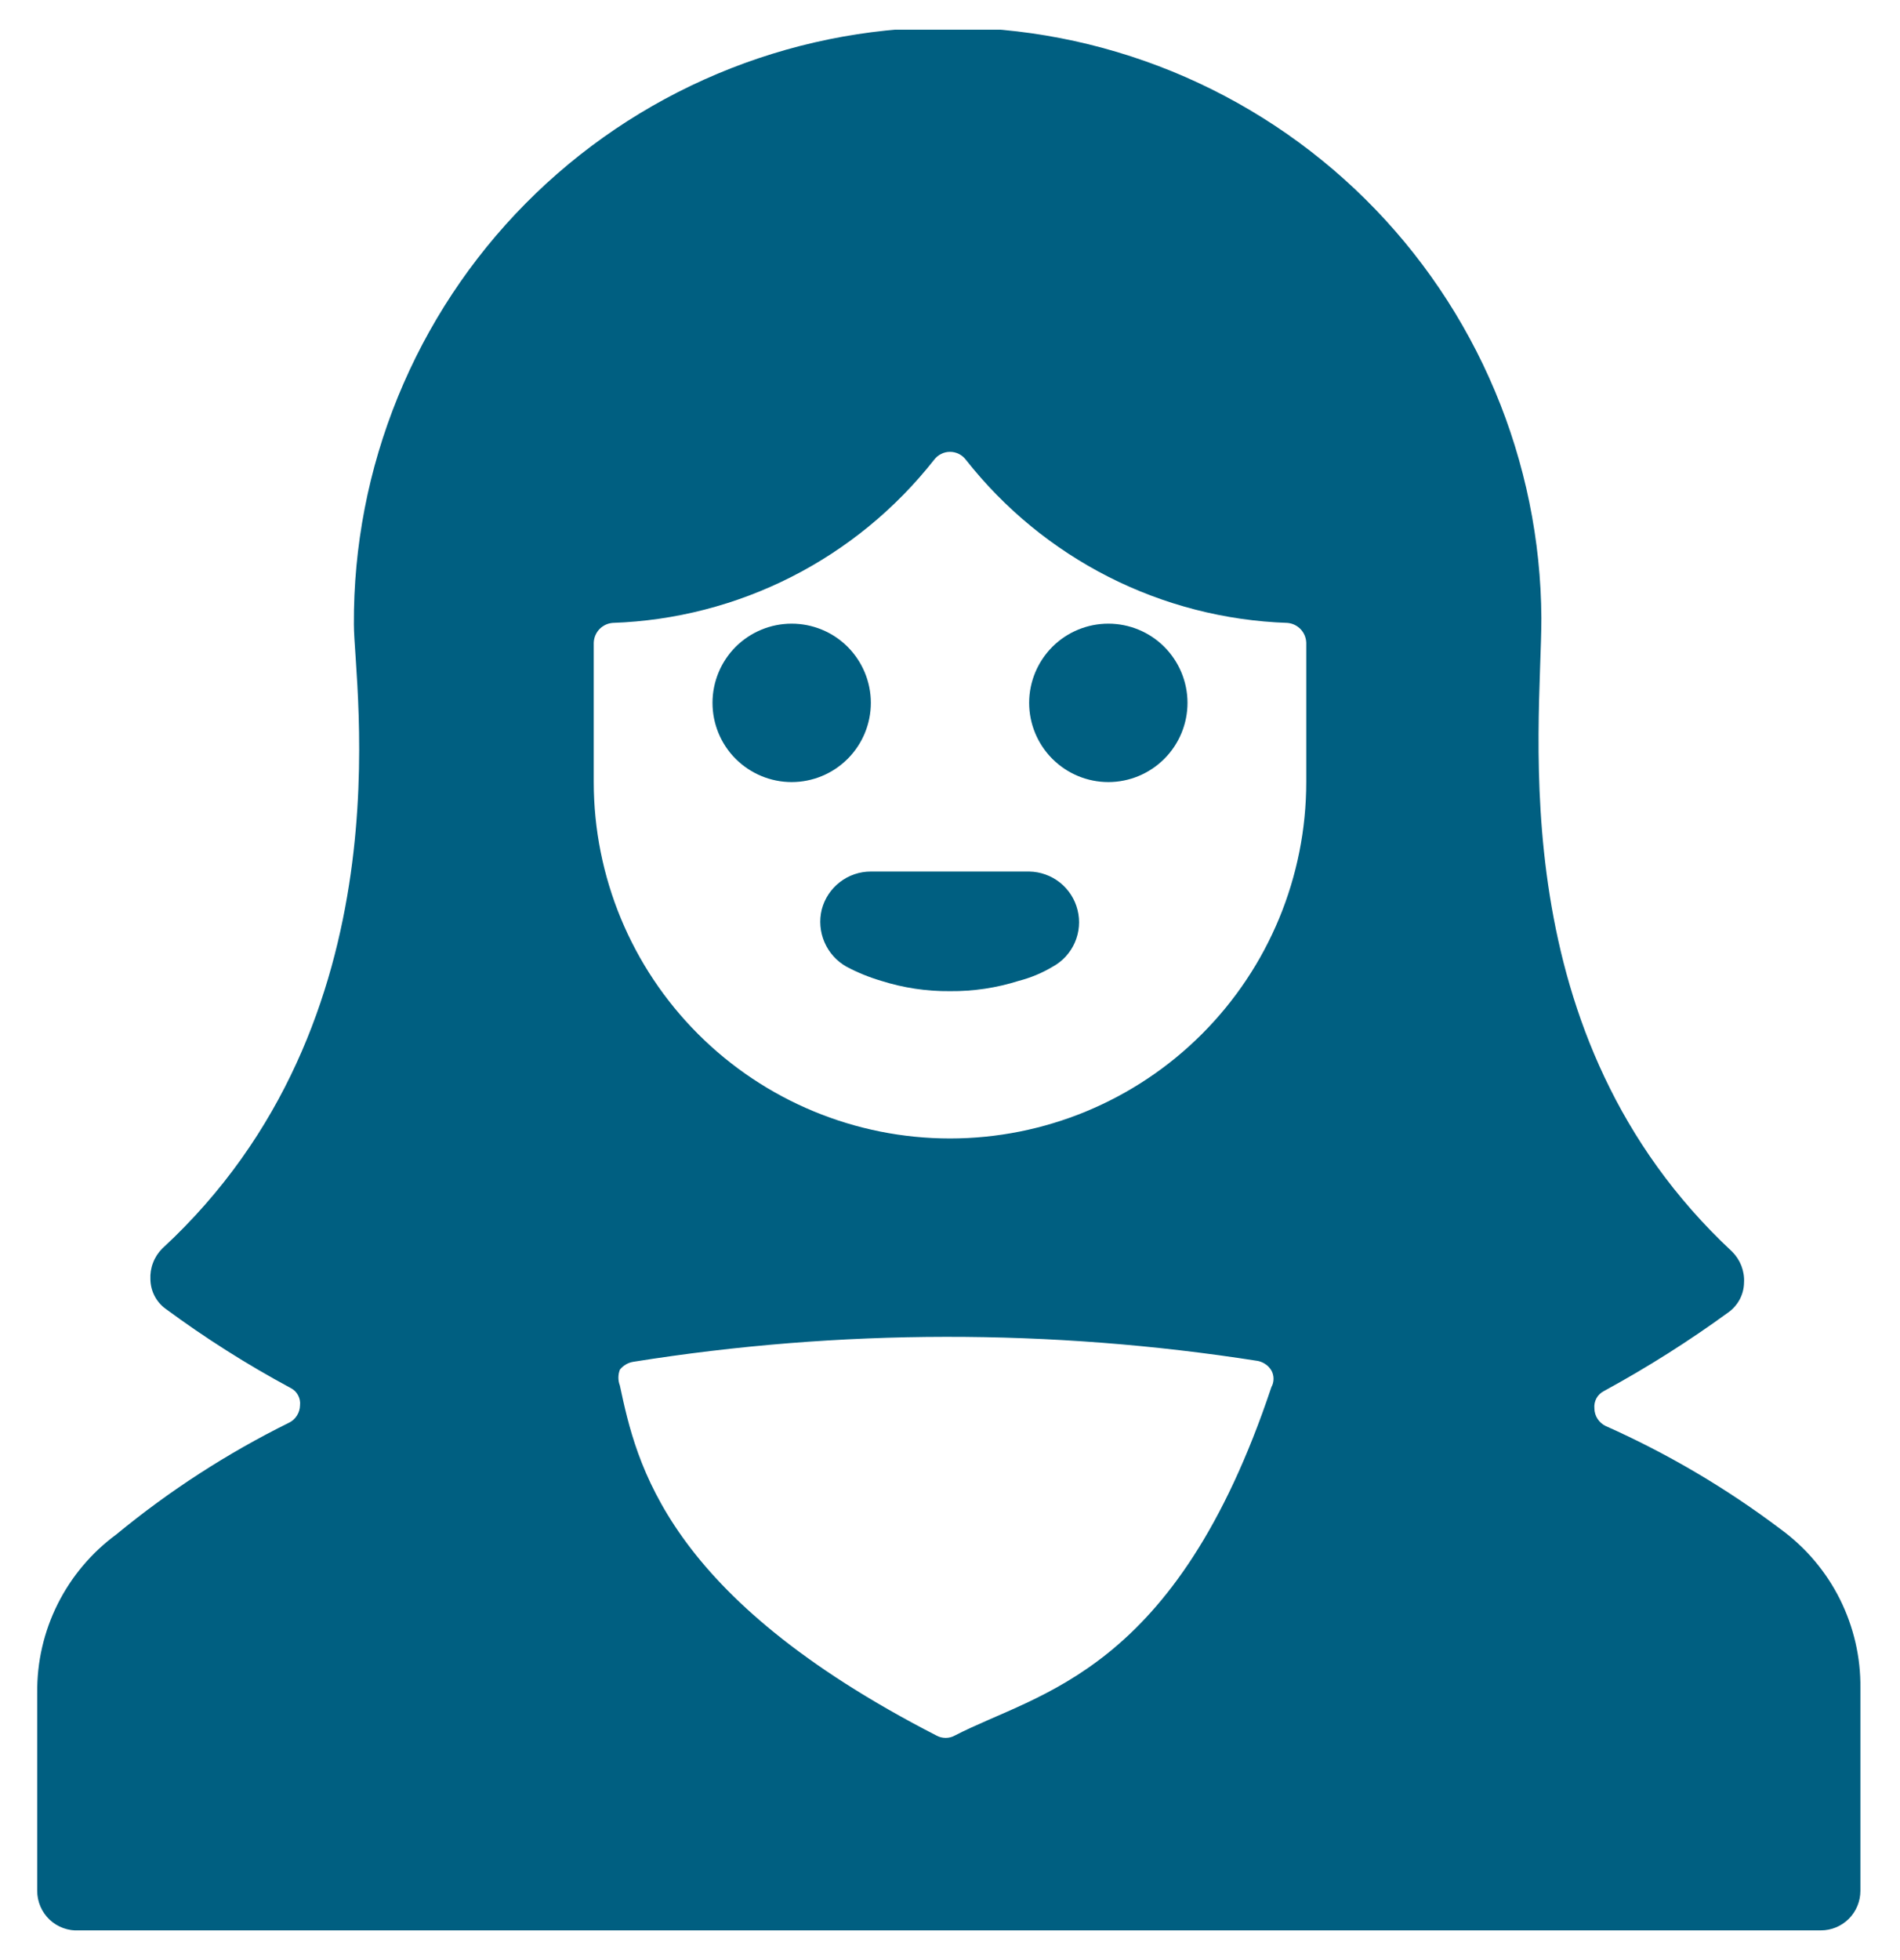 <svg xmlns="http://www.w3.org/2000/svg" fill="none" viewBox="0 0 32 33" height="33" width="32">
<g clip-path="url(#clip0_4067_2075)">
<path fill="#005F81" d="M17.333 11.833C17.333 12.187 17.474 12.526 17.724 12.776C17.974 13.026 18.313 13.167 18.667 13.167C19.02 13.167 19.359 13.026 19.609 12.776C19.859 12.526 20 12.187 20 11.833C20 11.48 19.859 11.141 19.609 10.89C19.359 10.64 19.02 10.5 18.667 10.5C18.313 10.5 17.974 10.64 17.724 10.89C17.474 11.141 17.333 11.48 17.333 11.833Z"></path>
<path fill="#005F81" d="M12 11.833C12 12.187 12.14 12.526 12.39 12.776C12.641 13.026 12.98 13.167 13.333 13.167C13.687 13.167 14.026 13.026 14.276 12.776C14.526 12.526 14.667 12.187 14.667 11.833C14.667 11.48 14.526 11.141 14.276 10.89C14.026 10.64 13.687 10.5 13.333 10.5C12.98 10.5 12.641 10.64 12.39 10.89C12.14 11.141 12 11.48 12 11.833Z"></path>
<path fill="#005F81" d="M13.84 15.313C13.795 15.496 13.811 15.689 13.886 15.863C13.96 16.036 14.089 16.18 14.253 16.273C14.44 16.373 14.637 16.453 14.84 16.513C15.215 16.632 15.607 16.691 16 16.687C16.393 16.691 16.785 16.632 17.16 16.513C17.361 16.461 17.555 16.38 17.733 16.273C17.898 16.182 18.028 16.04 18.103 15.867C18.178 15.694 18.194 15.502 18.148 15.32C18.103 15.137 17.998 14.975 17.851 14.858C17.703 14.741 17.521 14.676 17.333 14.673H14.667C14.477 14.673 14.293 14.736 14.144 14.852C13.994 14.968 13.887 15.13 13.84 15.313Z"></path>
<path fill="#005F81" d="M31.333 28.42C31.339 27.902 31.22 27.39 30.989 26.926C30.757 26.462 30.418 26.06 30 25.753C29.083 25.06 28.09 24.474 27.04 24.007C26.985 23.98 26.938 23.938 26.905 23.886C26.872 23.835 26.854 23.775 26.853 23.713C26.847 23.654 26.859 23.594 26.887 23.542C26.916 23.489 26.96 23.447 27.013 23.42C27.744 23.022 28.448 22.577 29.12 22.087C29.197 22.029 29.26 21.955 29.304 21.87C29.348 21.784 29.372 21.69 29.373 21.593C29.379 21.498 29.363 21.402 29.329 21.312C29.294 21.222 29.241 21.141 29.173 21.073C25.267 17.433 25.96 12.287 25.96 10.407C25.953 9.094 25.687 7.795 25.178 6.584C24.669 5.373 23.927 4.275 22.993 3.351C22.06 2.428 20.953 1.697 19.738 1.201C18.522 0.705 17.22 0.453 15.907 0.46C14.593 0.467 13.294 0.733 12.084 1.242C10.873 1.751 9.775 2.493 8.851 3.427C7.928 4.36 7.197 5.467 6.701 6.683C6.205 7.898 5.953 9.2 5.96 10.513C5.96 11.54 6.893 17.18 2.733 21.02C2.665 21.088 2.612 21.169 2.578 21.259C2.543 21.348 2.528 21.444 2.533 21.54C2.535 21.636 2.558 21.731 2.602 21.816C2.646 21.902 2.709 21.976 2.787 22.033C3.456 22.527 4.16 22.973 4.893 23.367C4.947 23.394 4.991 23.436 5.019 23.488C5.048 23.541 5.06 23.601 5.053 23.66C5.052 23.721 5.034 23.781 5.001 23.833C4.968 23.885 4.922 23.927 4.867 23.953C3.829 24.466 2.853 25.097 1.96 25.833C1.542 26.14 1.203 26.542 0.971 27.006C0.739 27.47 0.621 27.982 0.627 28.5V31.833C0.626 31.924 0.645 32.014 0.681 32.098C0.717 32.182 0.77 32.257 0.836 32.32C0.902 32.382 0.98 32.43 1.066 32.461C1.151 32.492 1.242 32.506 1.333 32.5H30.667C30.843 32.5 31.013 32.43 31.138 32.305C31.263 32.18 31.333 32.01 31.333 31.833V28.42ZM15.733 7.74C15.764 7.699 15.805 7.665 15.851 7.642C15.897 7.619 15.948 7.607 16 7.607C16.052 7.607 16.103 7.619 16.149 7.642C16.195 7.665 16.236 7.699 16.267 7.74C16.915 8.564 17.735 9.237 18.67 9.712C19.605 10.186 20.632 10.451 21.68 10.487C21.765 10.493 21.845 10.531 21.904 10.592C21.963 10.654 21.997 10.735 22 10.82V13.167C22 14.758 21.368 16.284 20.243 17.409C19.117 18.535 17.591 19.167 16 19.167C14.409 19.167 12.883 18.535 11.757 17.409C10.632 16.284 10 14.758 10 13.167V10.82C10.003 10.735 10.037 10.654 10.096 10.592C10.155 10.531 10.235 10.493 10.32 10.487C11.368 10.451 12.395 10.186 13.33 9.712C14.265 9.237 15.085 8.564 15.733 7.74ZM21.187 22.913C21.233 22.923 21.278 22.942 21.317 22.97C21.356 22.997 21.389 23.033 21.413 23.073C21.437 23.116 21.449 23.165 21.449 23.213C21.449 23.262 21.437 23.311 21.413 23.353C19.8 28.18 17.493 28.487 16.08 29.22C16.033 29.246 15.98 29.259 15.927 29.259C15.873 29.259 15.82 29.246 15.773 29.22C11.2 26.873 10.72 24.633 10.44 23.327C10.407 23.241 10.407 23.146 10.44 23.06C10.496 22.989 10.577 22.941 10.667 22.927C14.151 22.371 17.701 22.367 21.187 22.913Z"></path>
</g>
<defs>
<clipPath id="clip0_4067_2075">
<rect transform="translate(0 0.5)" fill="white" height="32" width="32"></rect>
</clipPath>
</defs>
</svg>
